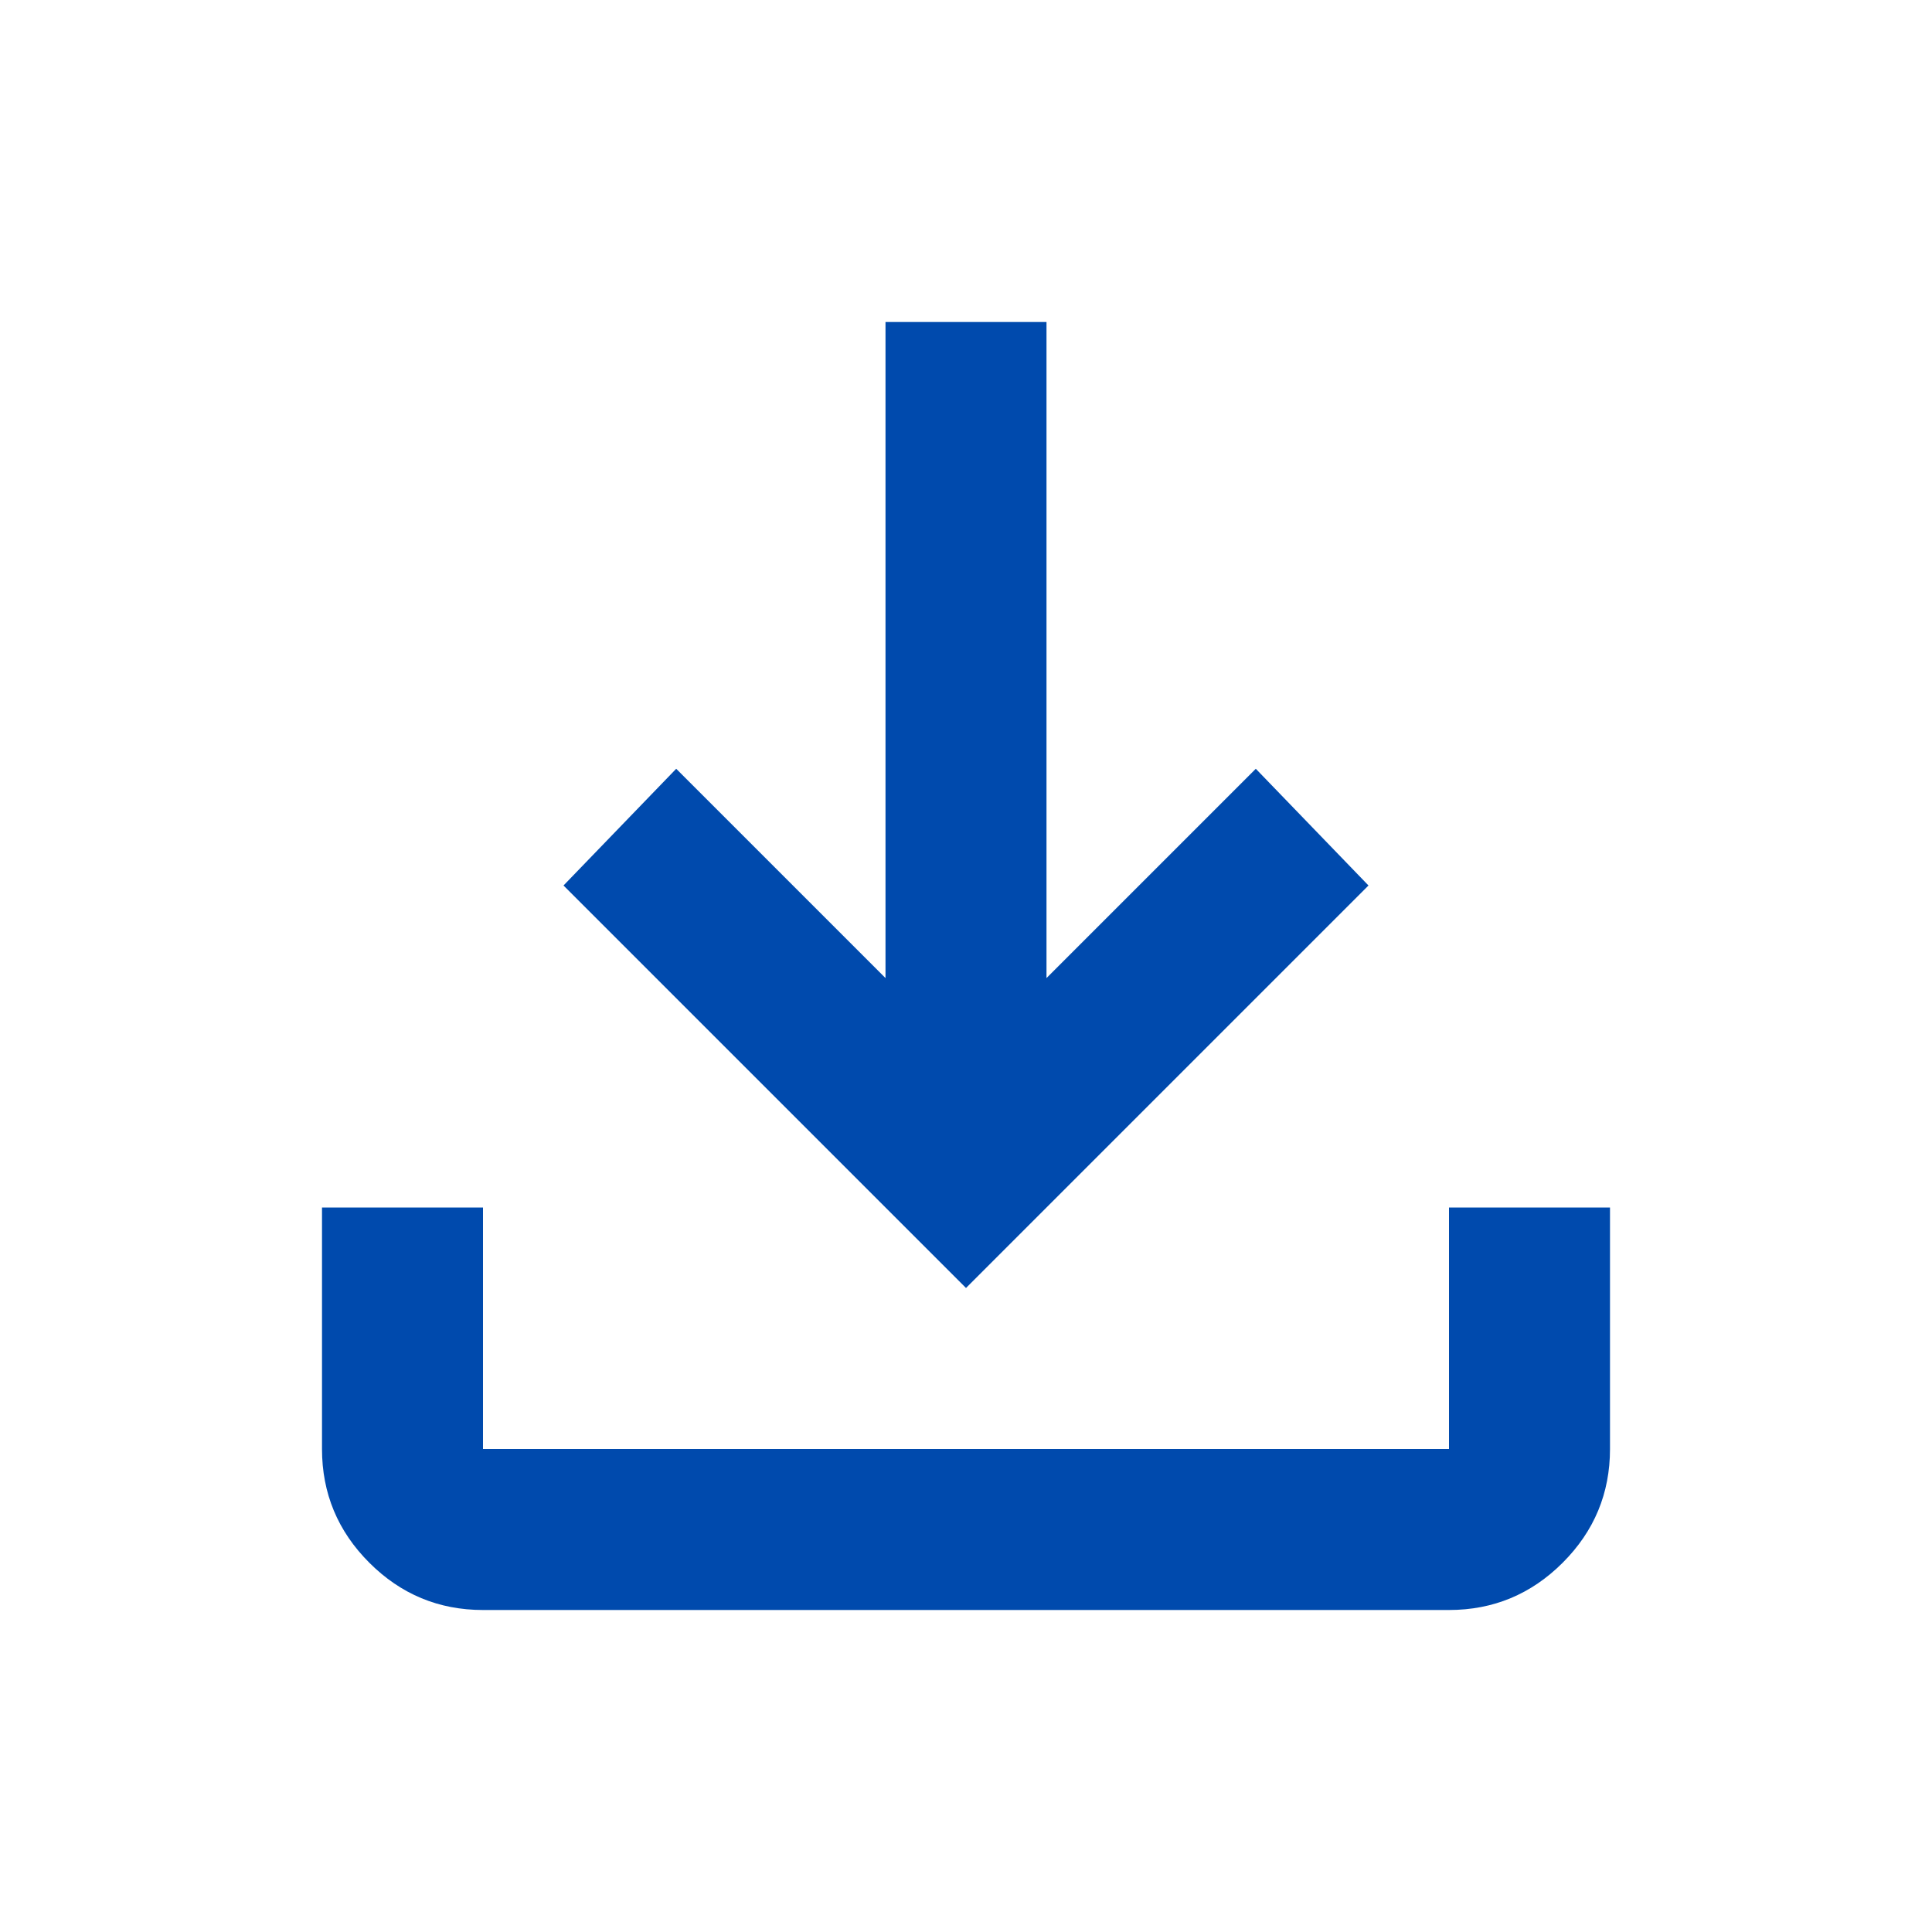 <svg xmlns="http://www.w3.org/2000/svg" height="24px" viewBox="0 -960 960 960" width="24px" fill="#004aad"><path d="M480-320 280-520l56-58 104 104v-326h80v326l104-104 56 58-200 200ZM240-160q-33 0-56.5-23.5T160-240v-120h80v120h480v-120h80v120q0 33-23.5 56.5T720-160H240Z"/></svg>